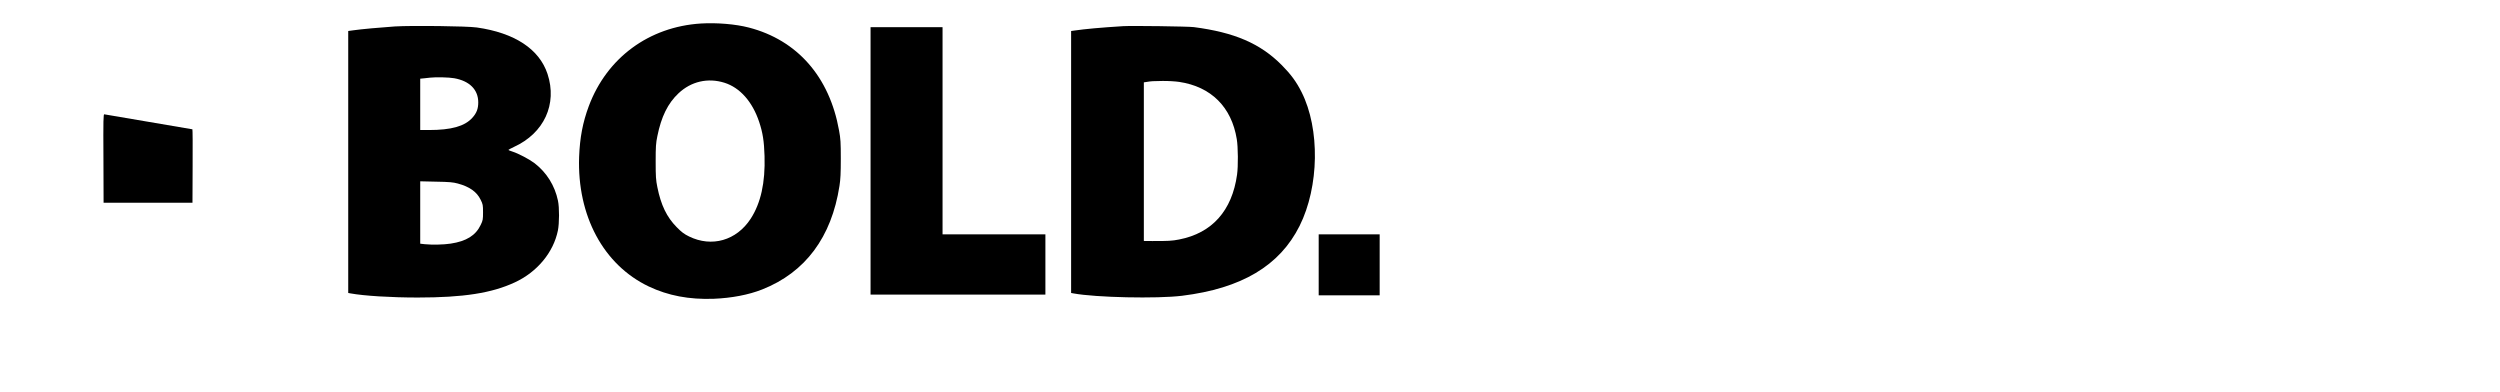 <?xml version="1.0" encoding="UTF-8" standalone="no"?> <svg xmlns="http://www.w3.org/2000/svg" version="1.0" width="3403pt" height="534pt" viewBox="0 0 3403 534" preserveAspectRatio="xMidYMid meet"><g transform="translate(0,534) scale(0.1,-0.1)" fill="#000000" stroke="none"><path d="M9540 5020 c-707 -45 -1279 -467 -1525 -1124 -83 -223 -122 -430 -132 -691 -28 -801 331 -1470 947 -1764 265 -126 551 -180 885 -168 245 10 476 54 660 127 587 232 944 711 1052 1410 14 88 18 175 18 370 0 223 -3 272 -24 385 -130 729 -568 1229 -1228 1400 -180 47 -437 68 -653 55z m320 -806 c212 -66 382 -258 474 -534 49 -148 67 -263 73 -464 11 -363 -51 -641 -189 -854 -193 -296 -529 -392 -838 -241 -69 34 -101 58 -170 128 -134 136 -213 299 -262 543 -20 99 -23 143 -23 348 0 205 3 250 23 347 53 264 143 447 288 583 172 162 399 214 624 144z"></path><path d="M5375 4980 c-180 -12 -469 -38 -562 -52 l-73 -10 0 -1783 0 -1783 33 -6 c181 -33 548 -56 912 -56 623 0 1008 60 1322 206 305 141 526 408 587 706 20 99 21 313 1 406 -43 206 -154 383 -318 510 -72 54 -219 132 -300 158 -31 10 -57 20 -57 23 1 3 35 22 76 41 410 187 592 583 457 993 -112 339 -448 560 -963 633 -135 19 -880 28 -1115 14z m808 -705 c209 -37 327 -156 327 -329 0 -87 -23 -147 -82 -211 -104 -114 -285 -165 -590 -165 l-118 0 0 349 0 350 53 5 c28 3 66 8 82 9 76 9 257 5 328 -8z m48 -1433 c160 -43 259 -113 311 -220 31 -62 33 -73 33 -172 0 -97 -2 -110 -32 -172 -67 -142 -195 -222 -408 -254 -96 -15 -253 -18 -354 -8 l-61 7 0 425 0 424 218 -5 c178 -3 231 -8 293 -25z"></path><path d="M15290 4984 c-316 -20 -514 -38 -667 -60 l-43 -6 0 -1783 0 -1783 33 -6 c303 -56 1135 -74 1477 -32 810 100 1328 408 1600 951 267 535 279 1319 28 1819 -72 144 -147 245 -273 372 -292 293 -642 443 -1195 515 -80 10 -841 20 -960 13z m762 -759 c434 -65 712 -342 783 -779 18 -107 20 -370 4 -482 -68 -492 -340 -797 -789 -884 -95 -19 -155 -22 -367 -21 l-113 1 0 1080 0 1079 33 5 c65 11 95 13 222 14 72 1 174 -5 227 -13z"></path><path d="M11850 3150 l0 -1820 1190 0 1190 0 0 410 0 410 -700 0 -700 0 0 1410 0 1410 -490 0 -490 0 0 -1820z"></path><path d="M1408 3183 l2 -603 605 0 605 0 2 500 c2 275 0 500 -3 500 -7 0 -1176 199 -1199 204 -13 2 -15 -68 -12 -601z"></path><path d="M17950 1735 l0 -415 415 0 415 0 0 415 0 415 -415 0 -415 0 0 -415z"></path></g></svg> 